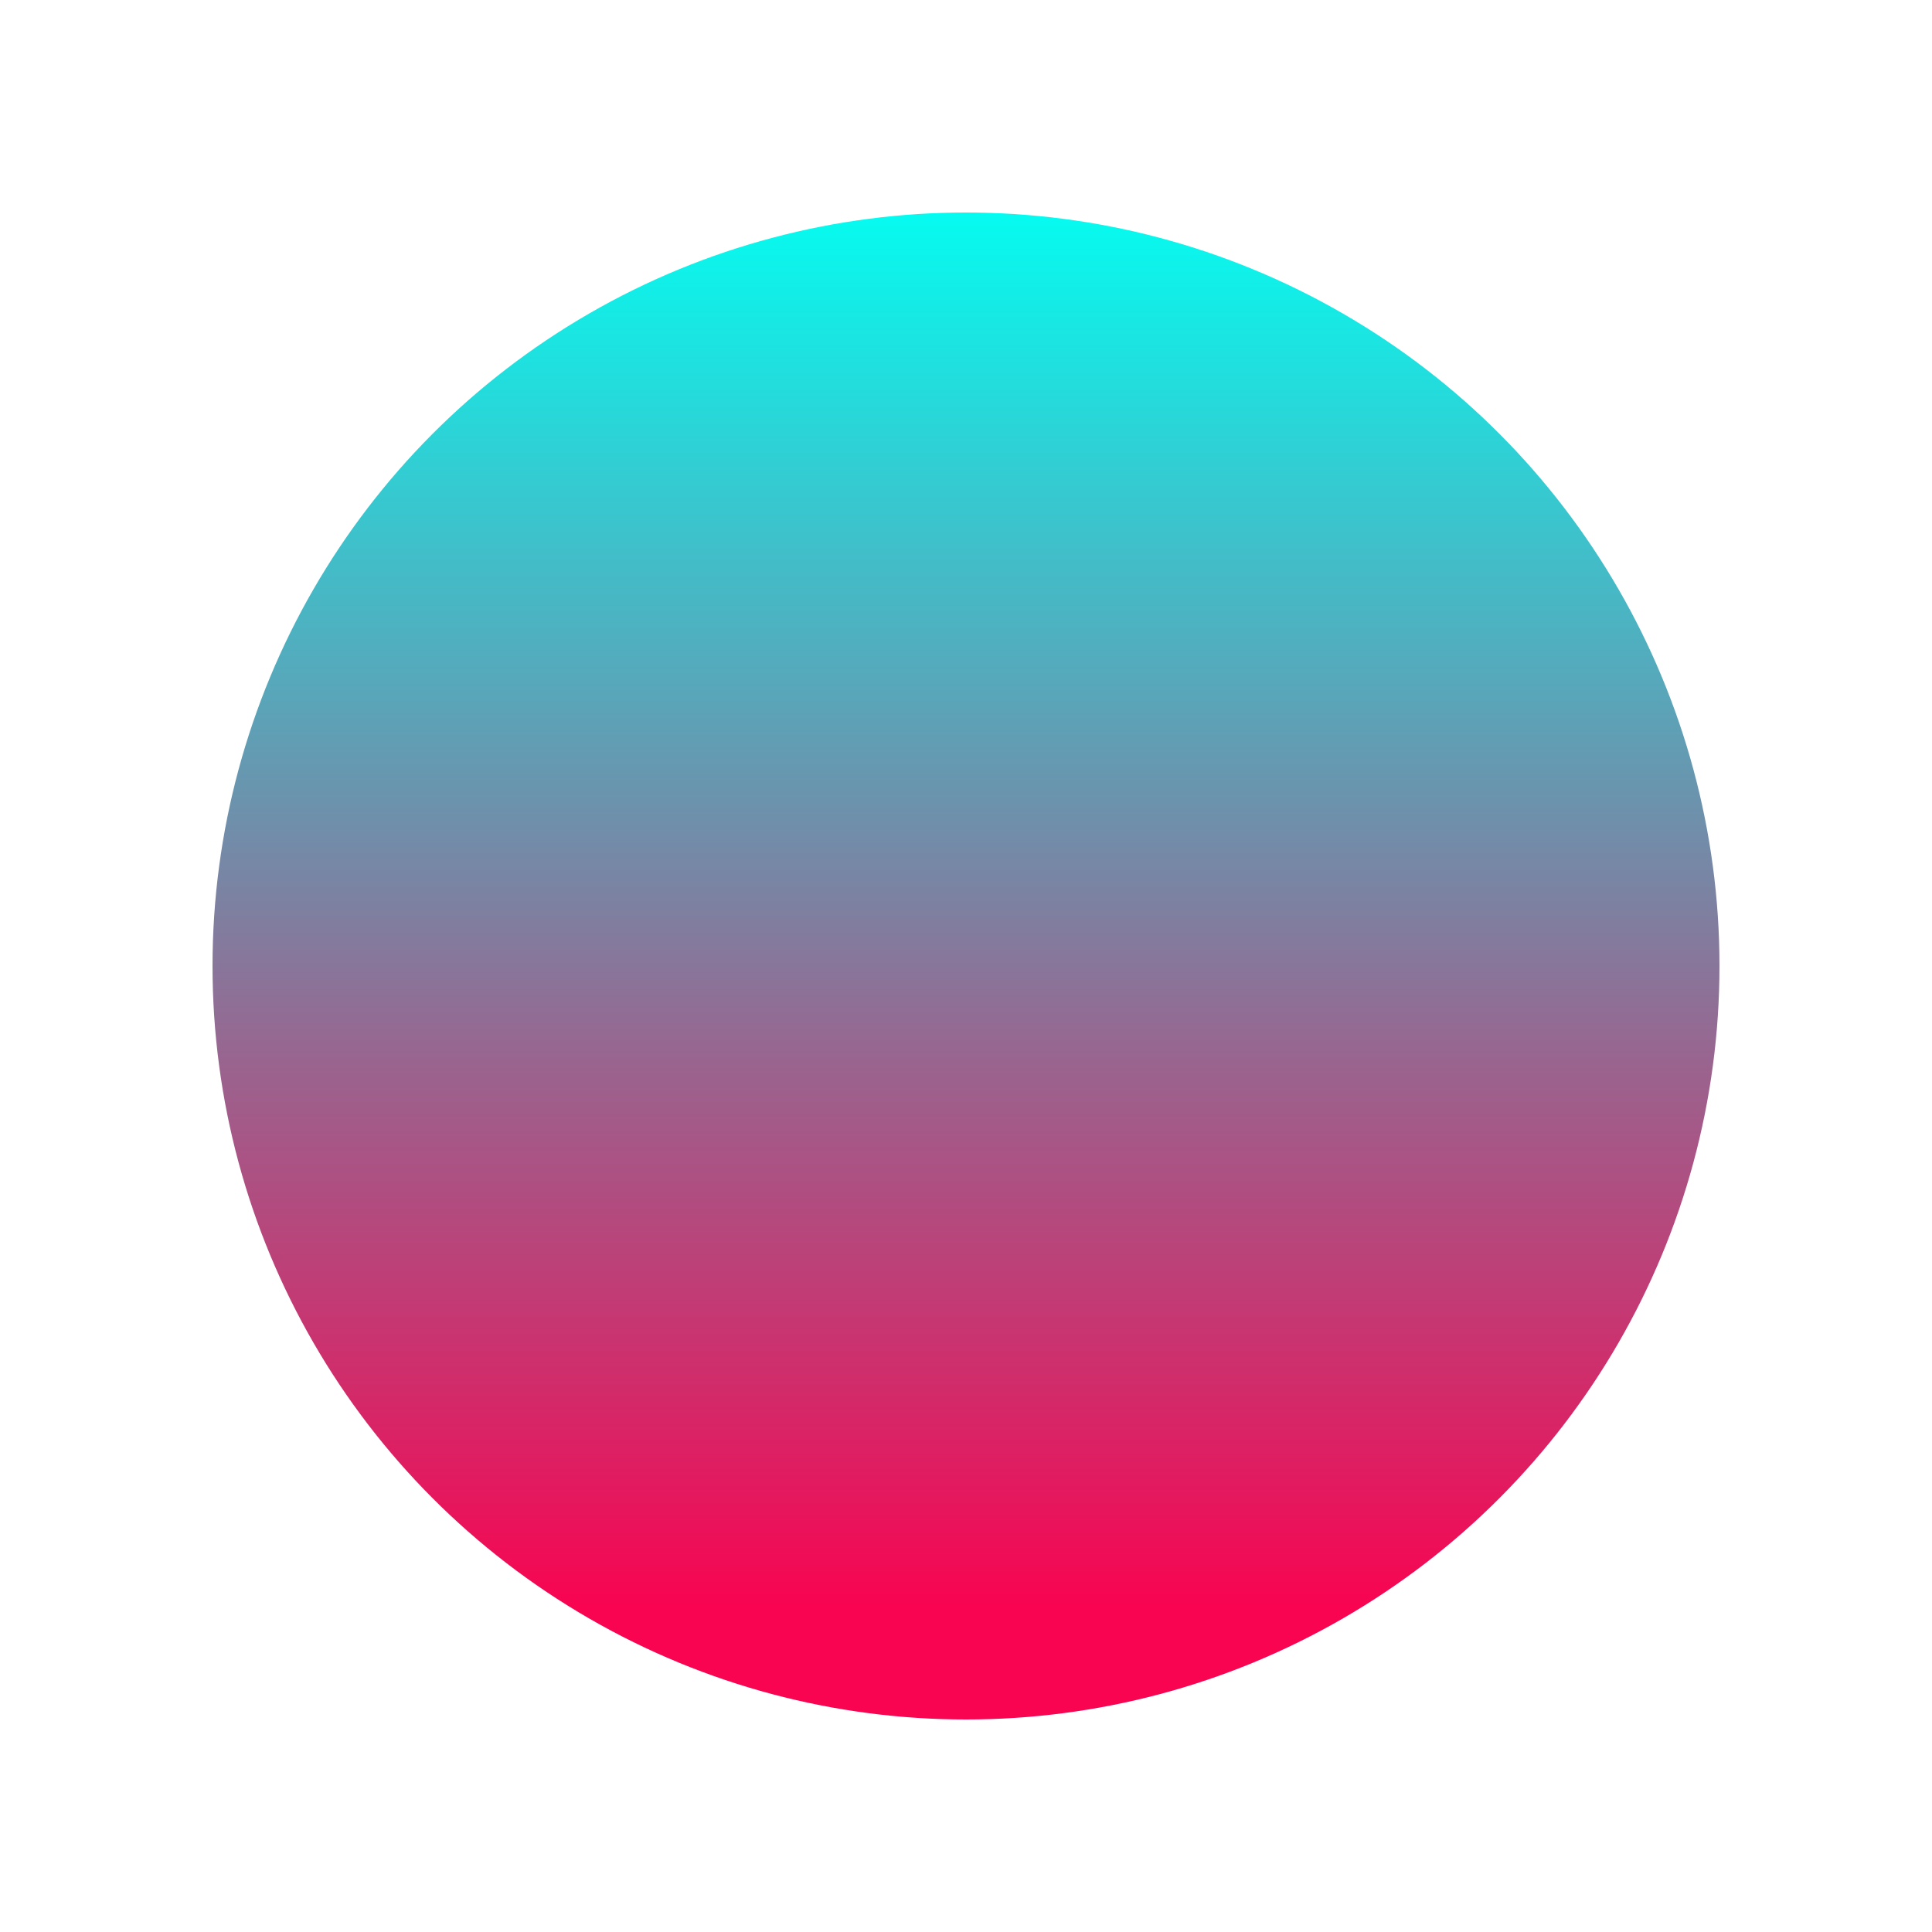 <?xml version="1.0" encoding="UTF-8"?> <svg xmlns="http://www.w3.org/2000/svg" width="500" height="500" viewBox="0 0 500 500" fill="none"> <g filter="url(#filter0_f)"> <circle cx="250" cy="250" r="195" fill="url(#paint0_linear)"></circle> </g> <defs> <filter id="filter0_f" x="0" y="0" width="500" height="500" filterUnits="userSpaceOnUse" color-interpolation-filters="sRGB"> <feFlood flood-opacity="0" result="BackgroundImageFix"></feFlood> <feBlend mode="normal" in="SourceGraphic" in2="BackgroundImageFix" result="shape"></feBlend> <feGaussianBlur stdDeviation="27.5" result="effect1_foregroundBlur"></feGaussianBlur> </filter> <linearGradient id="paint0_linear" x1="250" y1="55" x2="250" y2="416" gradientUnits="userSpaceOnUse"> <stop stop-color="#05FBF0"></stop> <stop offset="1" stop-color="#F80451"></stop> </linearGradient> </defs> </svg> 